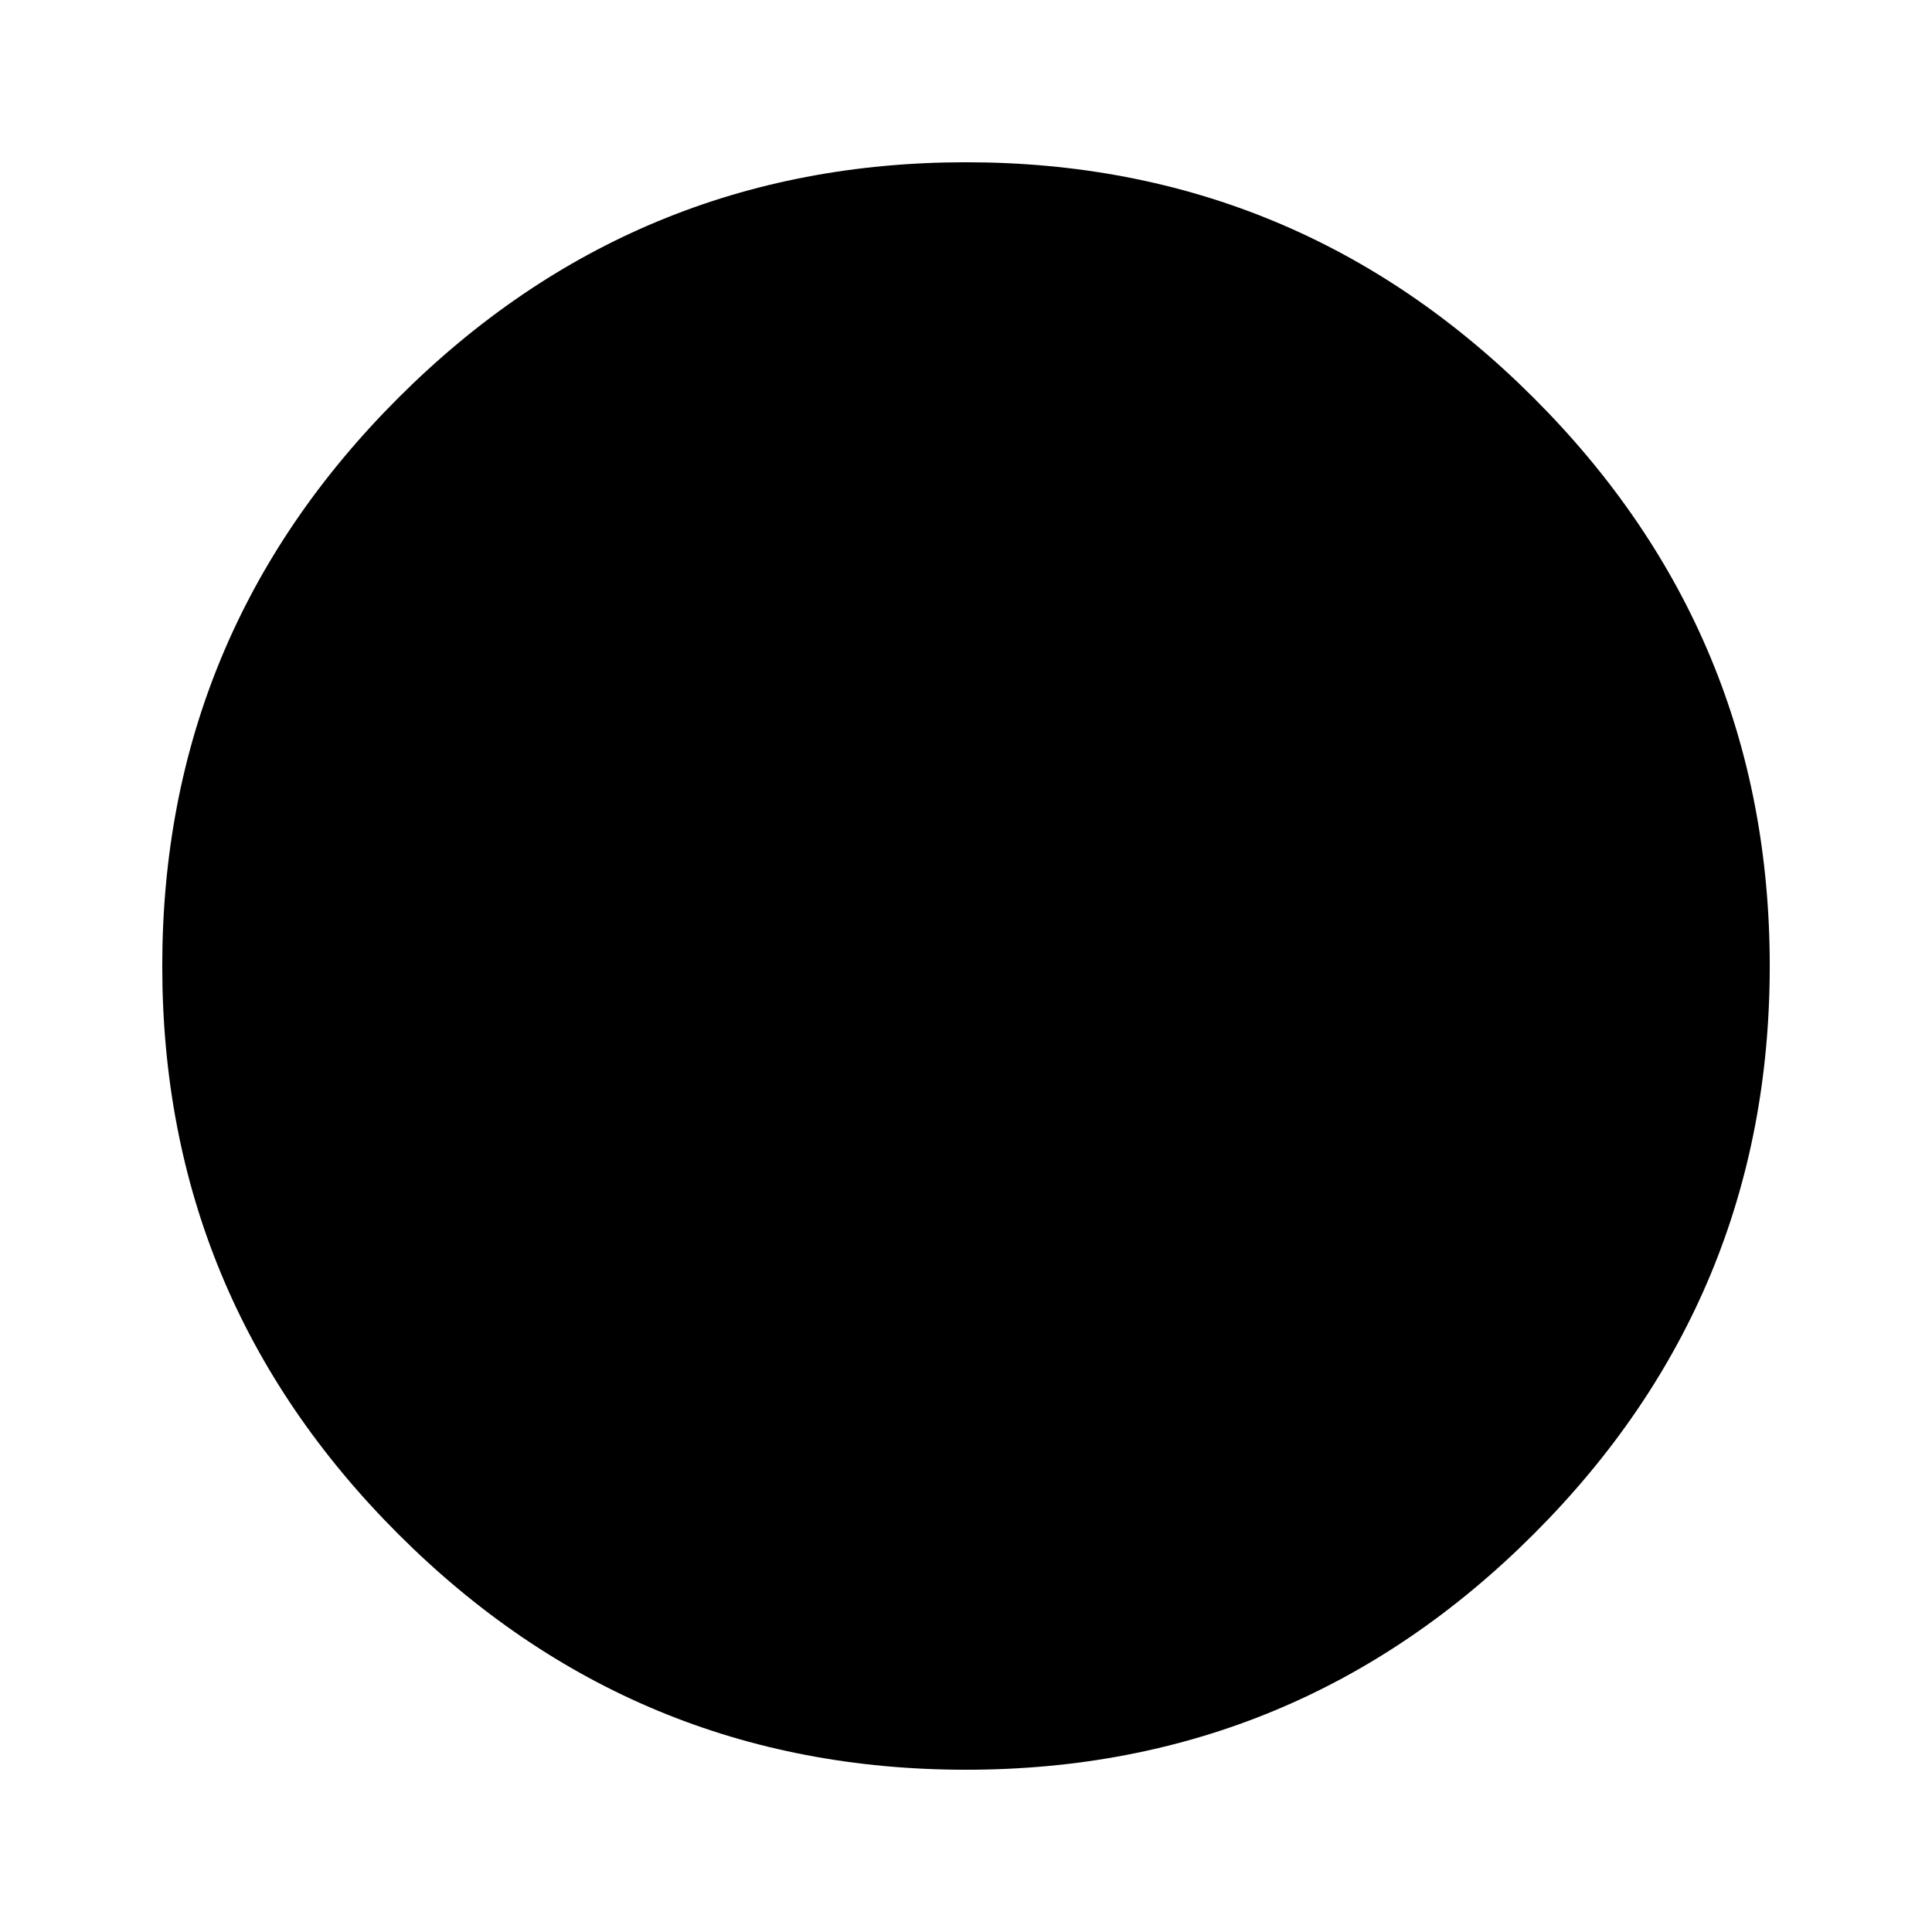 <svg version="1.1" xmlns="http://www.w3.org/2000/svg" xmlns:xlink="http://www.w3.org/1999/xlink" id="brightness_1" viewBox="0 0 512 512"><path d="M105.5 406.5Q43 344 43 256t62.5-150.5Q168 43 256 43t150.5 62.5Q469 168 469 256t-62.5 150.5Q344 469 256 469t-150.5-62.5z"/></svg>